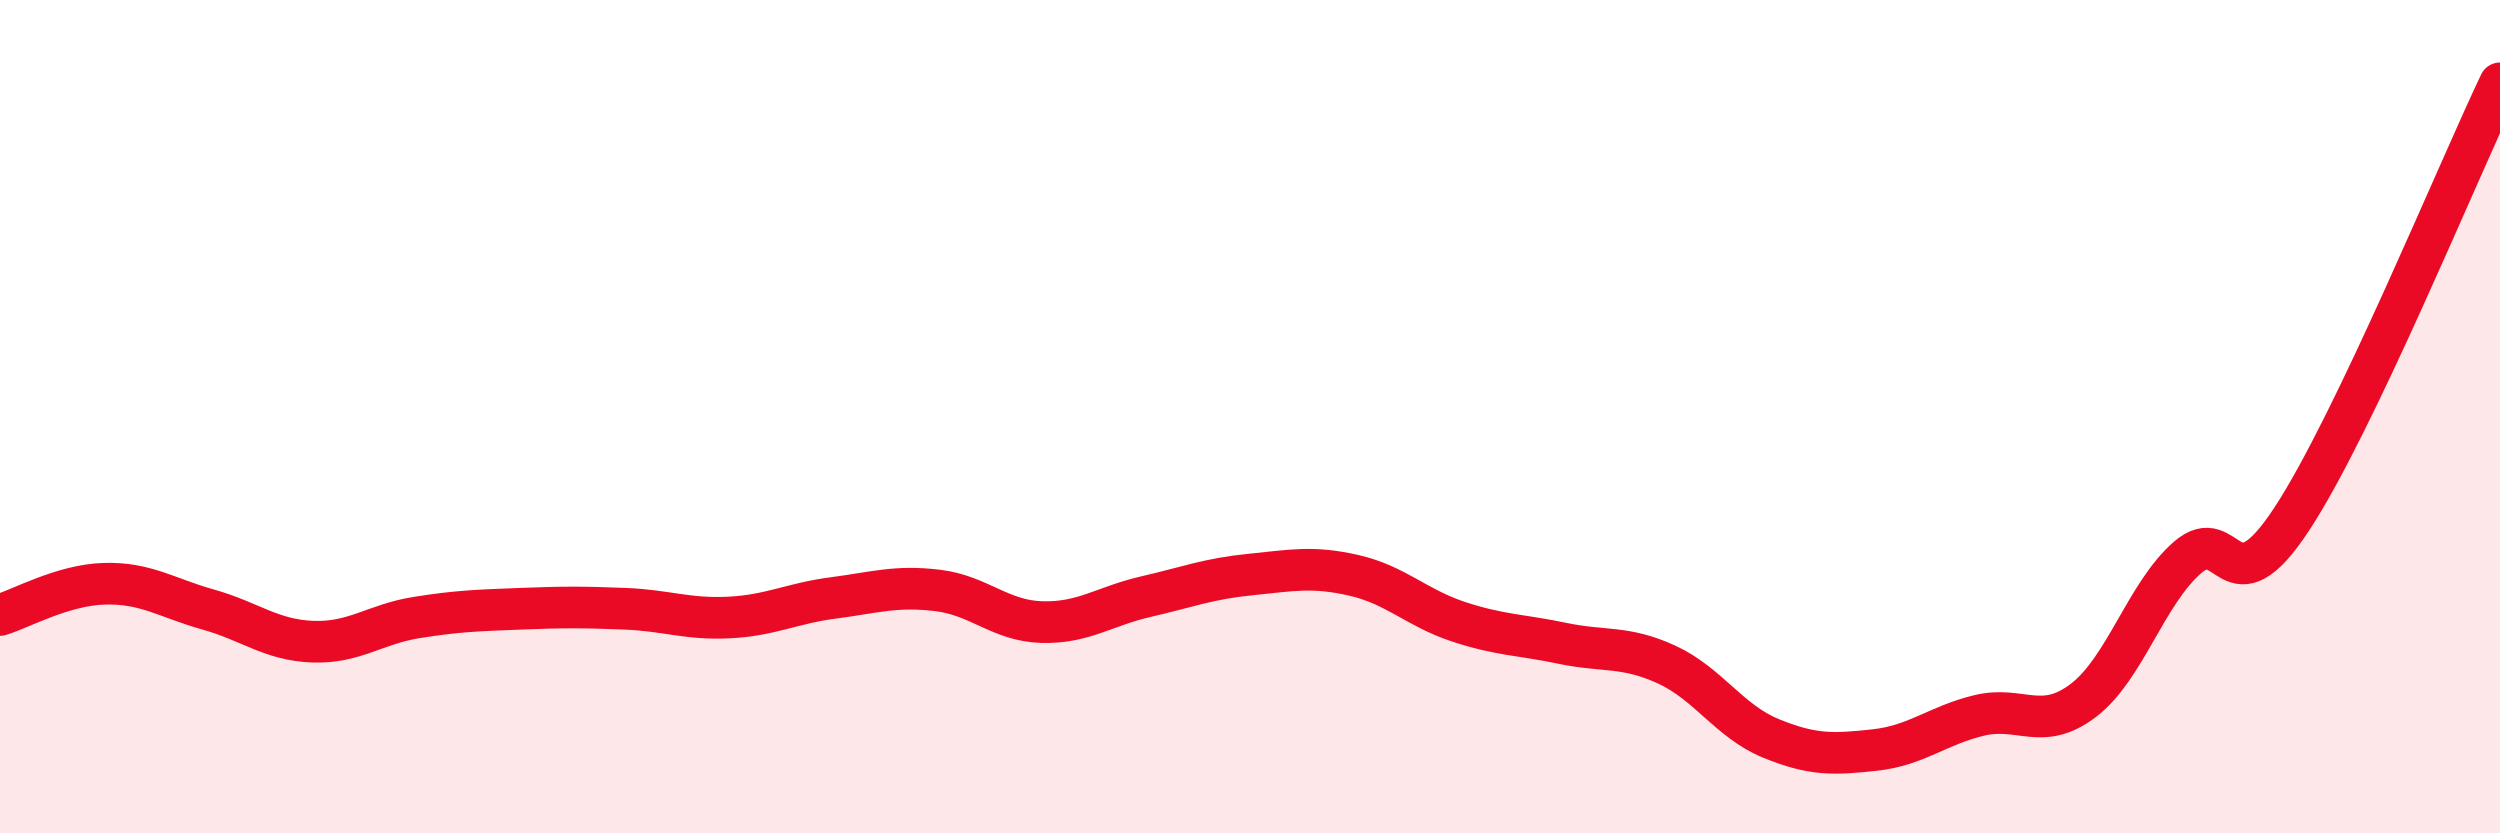 
    <svg width="60" height="20" viewBox="0 0 60 20" xmlns="http://www.w3.org/2000/svg">
      <path
        d="M 0,14.76 C 0.5,14.61 1.5,14.04 2.5,14.01 C 3.5,13.98 4,14.35 5,14.63 C 6,14.91 6.5,15.36 7.5,15.4 C 8.5,15.44 9,14.98 10,14.82 C 11,14.66 11.5,14.65 12.5,14.61 C 13.5,14.57 14,14.57 15,14.61 C 16,14.65 16.5,14.87 17.5,14.82 C 18.5,14.77 19,14.48 20,14.35 C 21,14.22 21.5,14.05 22.5,14.17 C 23.5,14.29 24,14.9 25,14.93 C 26,14.96 26.5,14.55 27.5,14.32 C 28.5,14.09 29,13.89 30,13.79 C 31,13.69 31.5,13.58 32.5,13.81 C 33.5,14.04 34,14.59 35,14.92 C 36,15.25 36.5,15.23 37.5,15.44 C 38.5,15.65 39,15.49 40,15.95 C 41,16.41 41.5,17.31 42.5,17.72 C 43.5,18.13 44,18.11 45,18 C 46,17.89 46.5,17.41 47.5,17.17 C 48.5,16.93 49,17.57 50,16.81 C 51,16.05 51.5,14.25 52.5,13.38 C 53.5,12.51 53.5,14.74 55,12.46 C 56.5,10.18 59,4.09 60,2L60 20L0 20Z"
        fill="#EB0A25"
        opacity="0.1"
        stroke-linecap="round"
        stroke-linejoin="round"
      />
      <path
        d="M 0,14.76 C 0.5,14.61 1.5,14.04 2.5,14.01 C 3.5,13.98 4,14.35 5,14.63 C 6,14.91 6.5,15.36 7.5,15.4 C 8.5,15.44 9,14.98 10,14.82 C 11,14.66 11.5,14.65 12.5,14.61 C 13.5,14.57 14,14.57 15,14.61 C 16,14.65 16.5,14.87 17.5,14.82 C 18.5,14.77 19,14.48 20,14.35 C 21,14.22 21.5,14.05 22.5,14.17 C 23.5,14.29 24,14.9 25,14.93 C 26,14.96 26.5,14.55 27.5,14.32 C 28.5,14.09 29,13.89 30,13.79 C 31,13.69 31.5,13.58 32.5,13.81 C 33.5,14.04 34,14.59 35,14.92 C 36,15.25 36.5,15.23 37.5,15.44 C 38.5,15.65 39,15.49 40,15.95 C 41,16.41 41.5,17.31 42.5,17.72 C 43.5,18.13 44,18.11 45,18 C 46,17.89 46.5,17.41 47.5,17.17 C 48.5,16.93 49,17.57 50,16.81 C 51,16.05 51.5,14.25 52.5,13.38 C 53.5,12.51 53.5,14.74 55,12.46 C 56.5,10.18 59,4.09 60,2"
        stroke="#EB0A25"
        stroke-width="1"
        fill="none"
        stroke-linecap="round"
        stroke-linejoin="round"
      />
    </svg>
  
